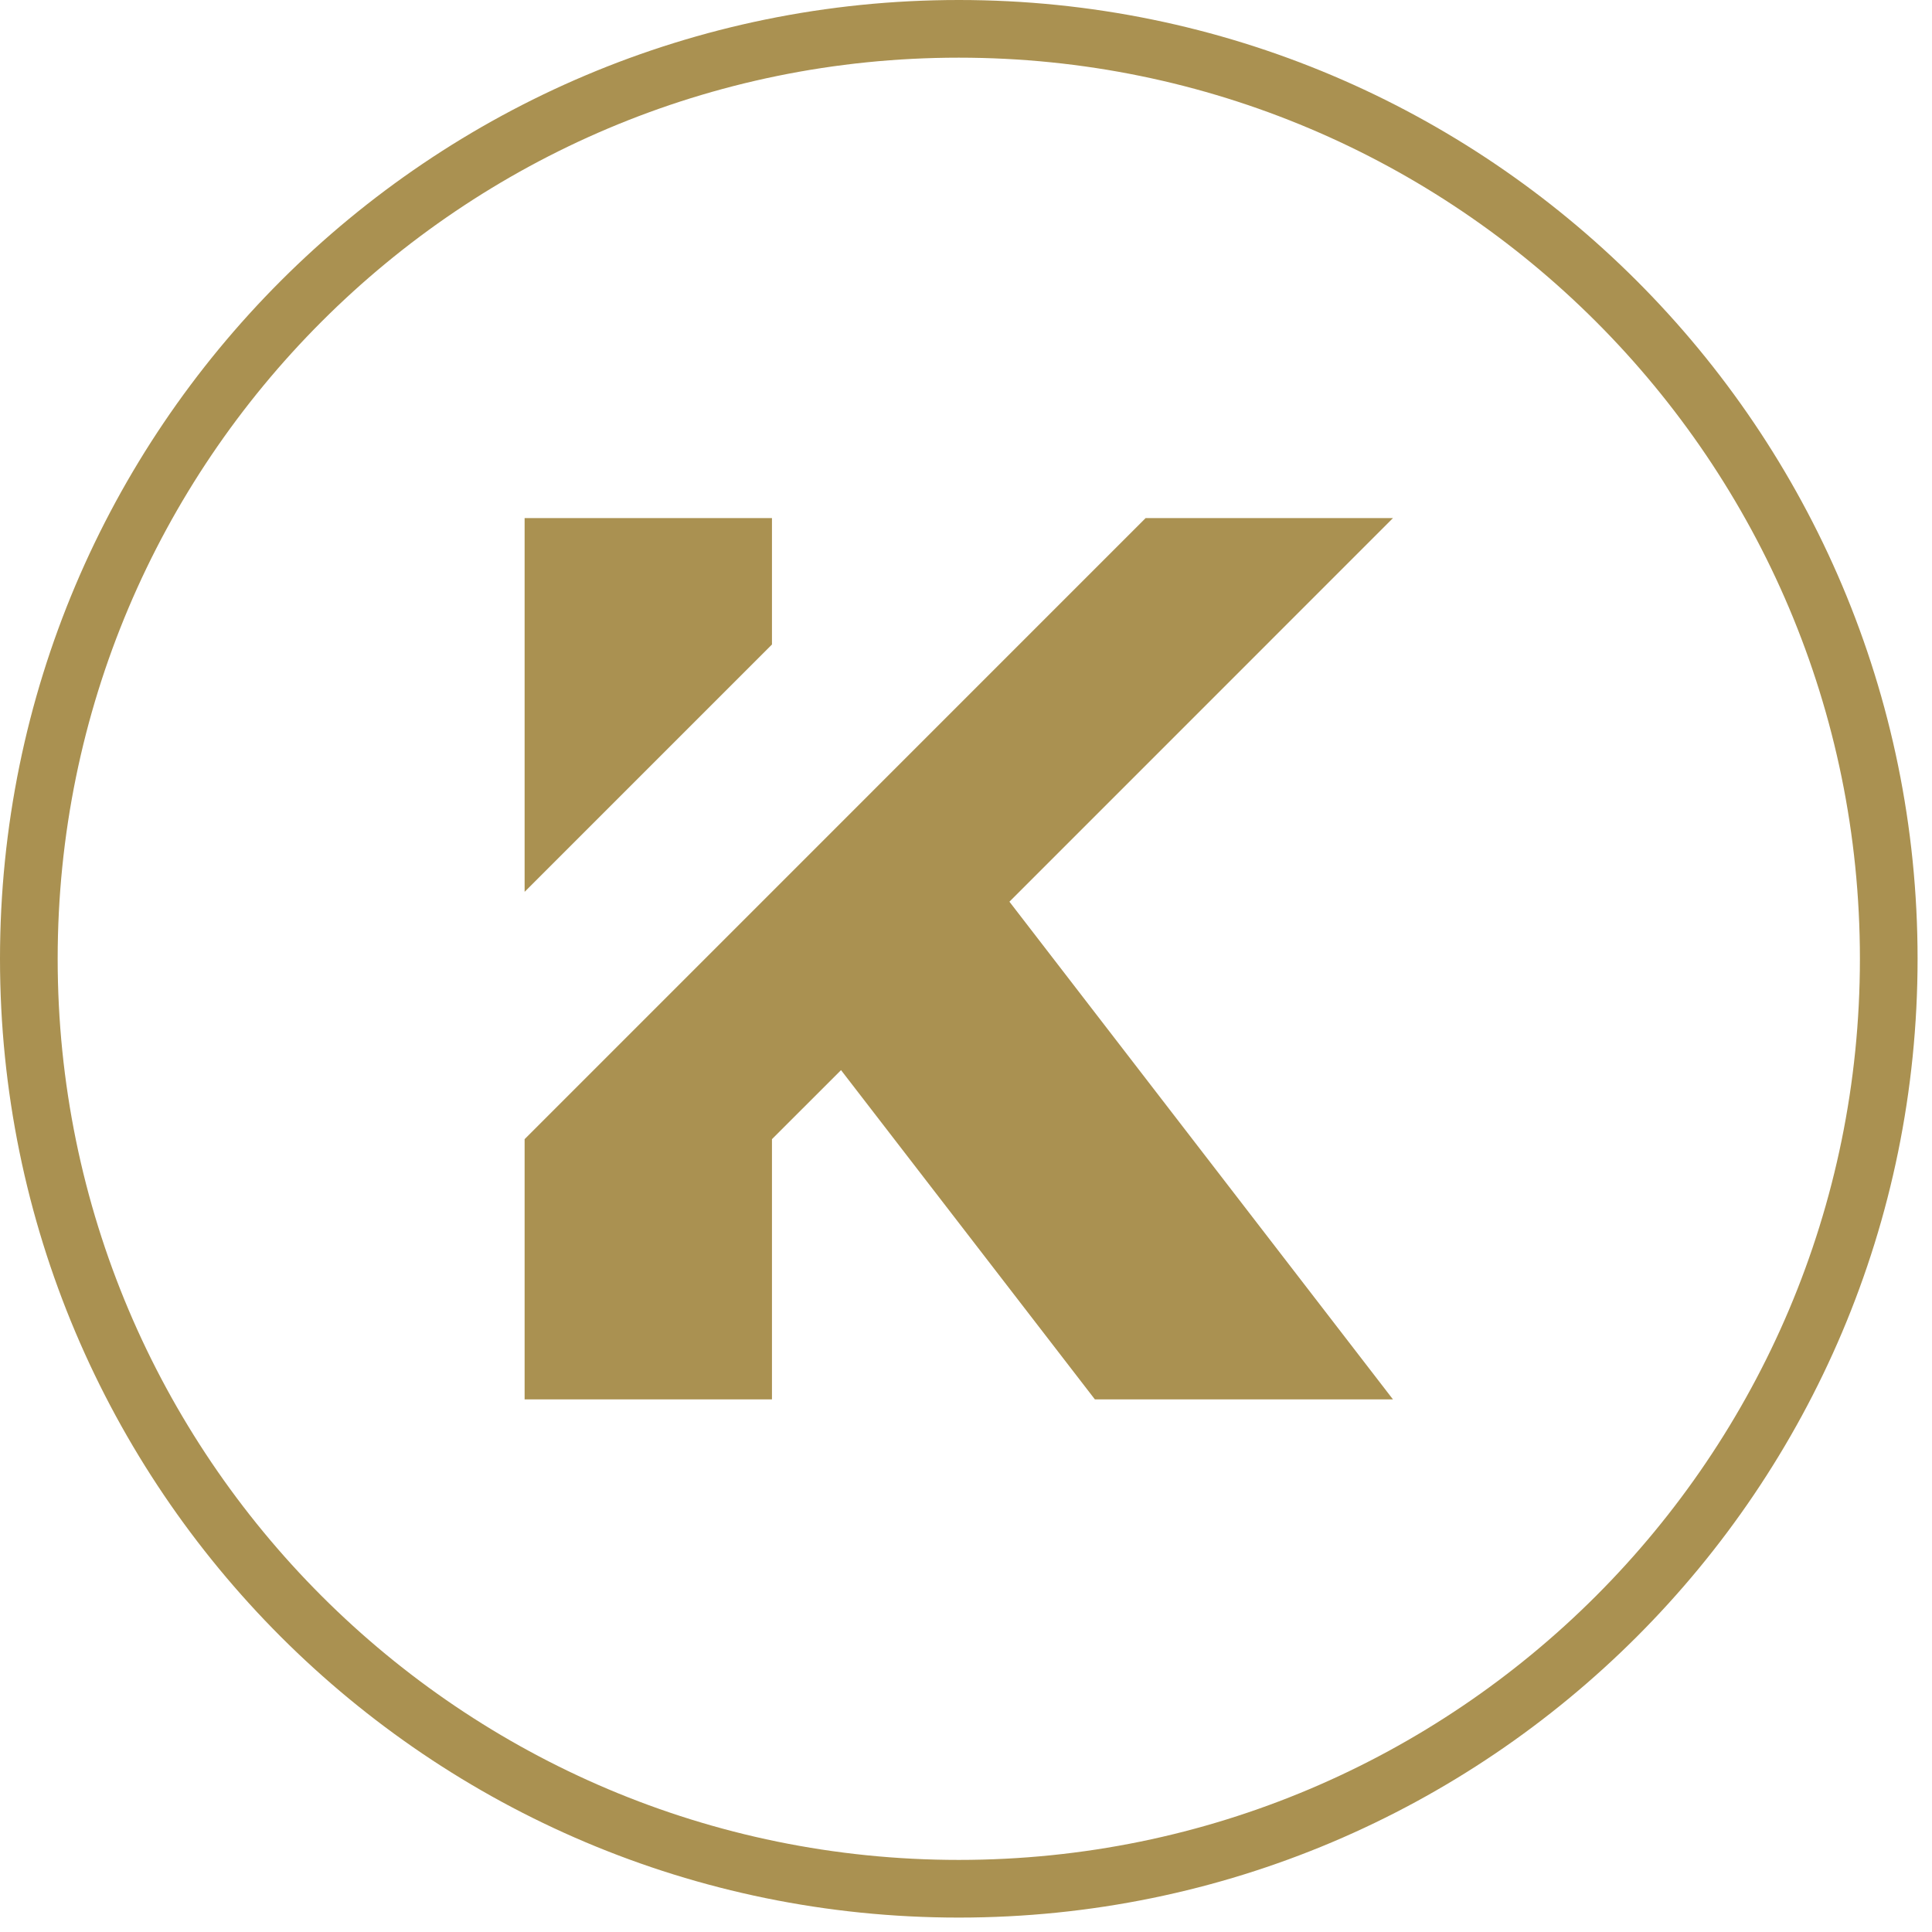 <svg width="67" height="67" viewBox="0 0 67 67" fill="none" xmlns="http://www.w3.org/2000/svg">
<path d="M18.193 30.928L26.771 22.35V17.967H18.193V30.928Z" fill="#AA9151"/>
<path d="M37.97 48.53L29.166 37.111L26.771 39.505V48.53H18.193V39.505L39.729 17.967H48.307L35.006 31.27L48.307 48.53H37.97Z" fill="#AA9151"/>
<path d="M33.25 65.5C51.061 65.5 65.5 51.061 65.5 33.25C65.5 15.439 51.061 1 33.25 1C15.439 1 1 15.439 1 33.25C1 51.061 15.439 65.5 33.25 65.5Z" stroke="#AA9151" stroke-width="2" stroke-miterlimit="10"/>
</svg>
